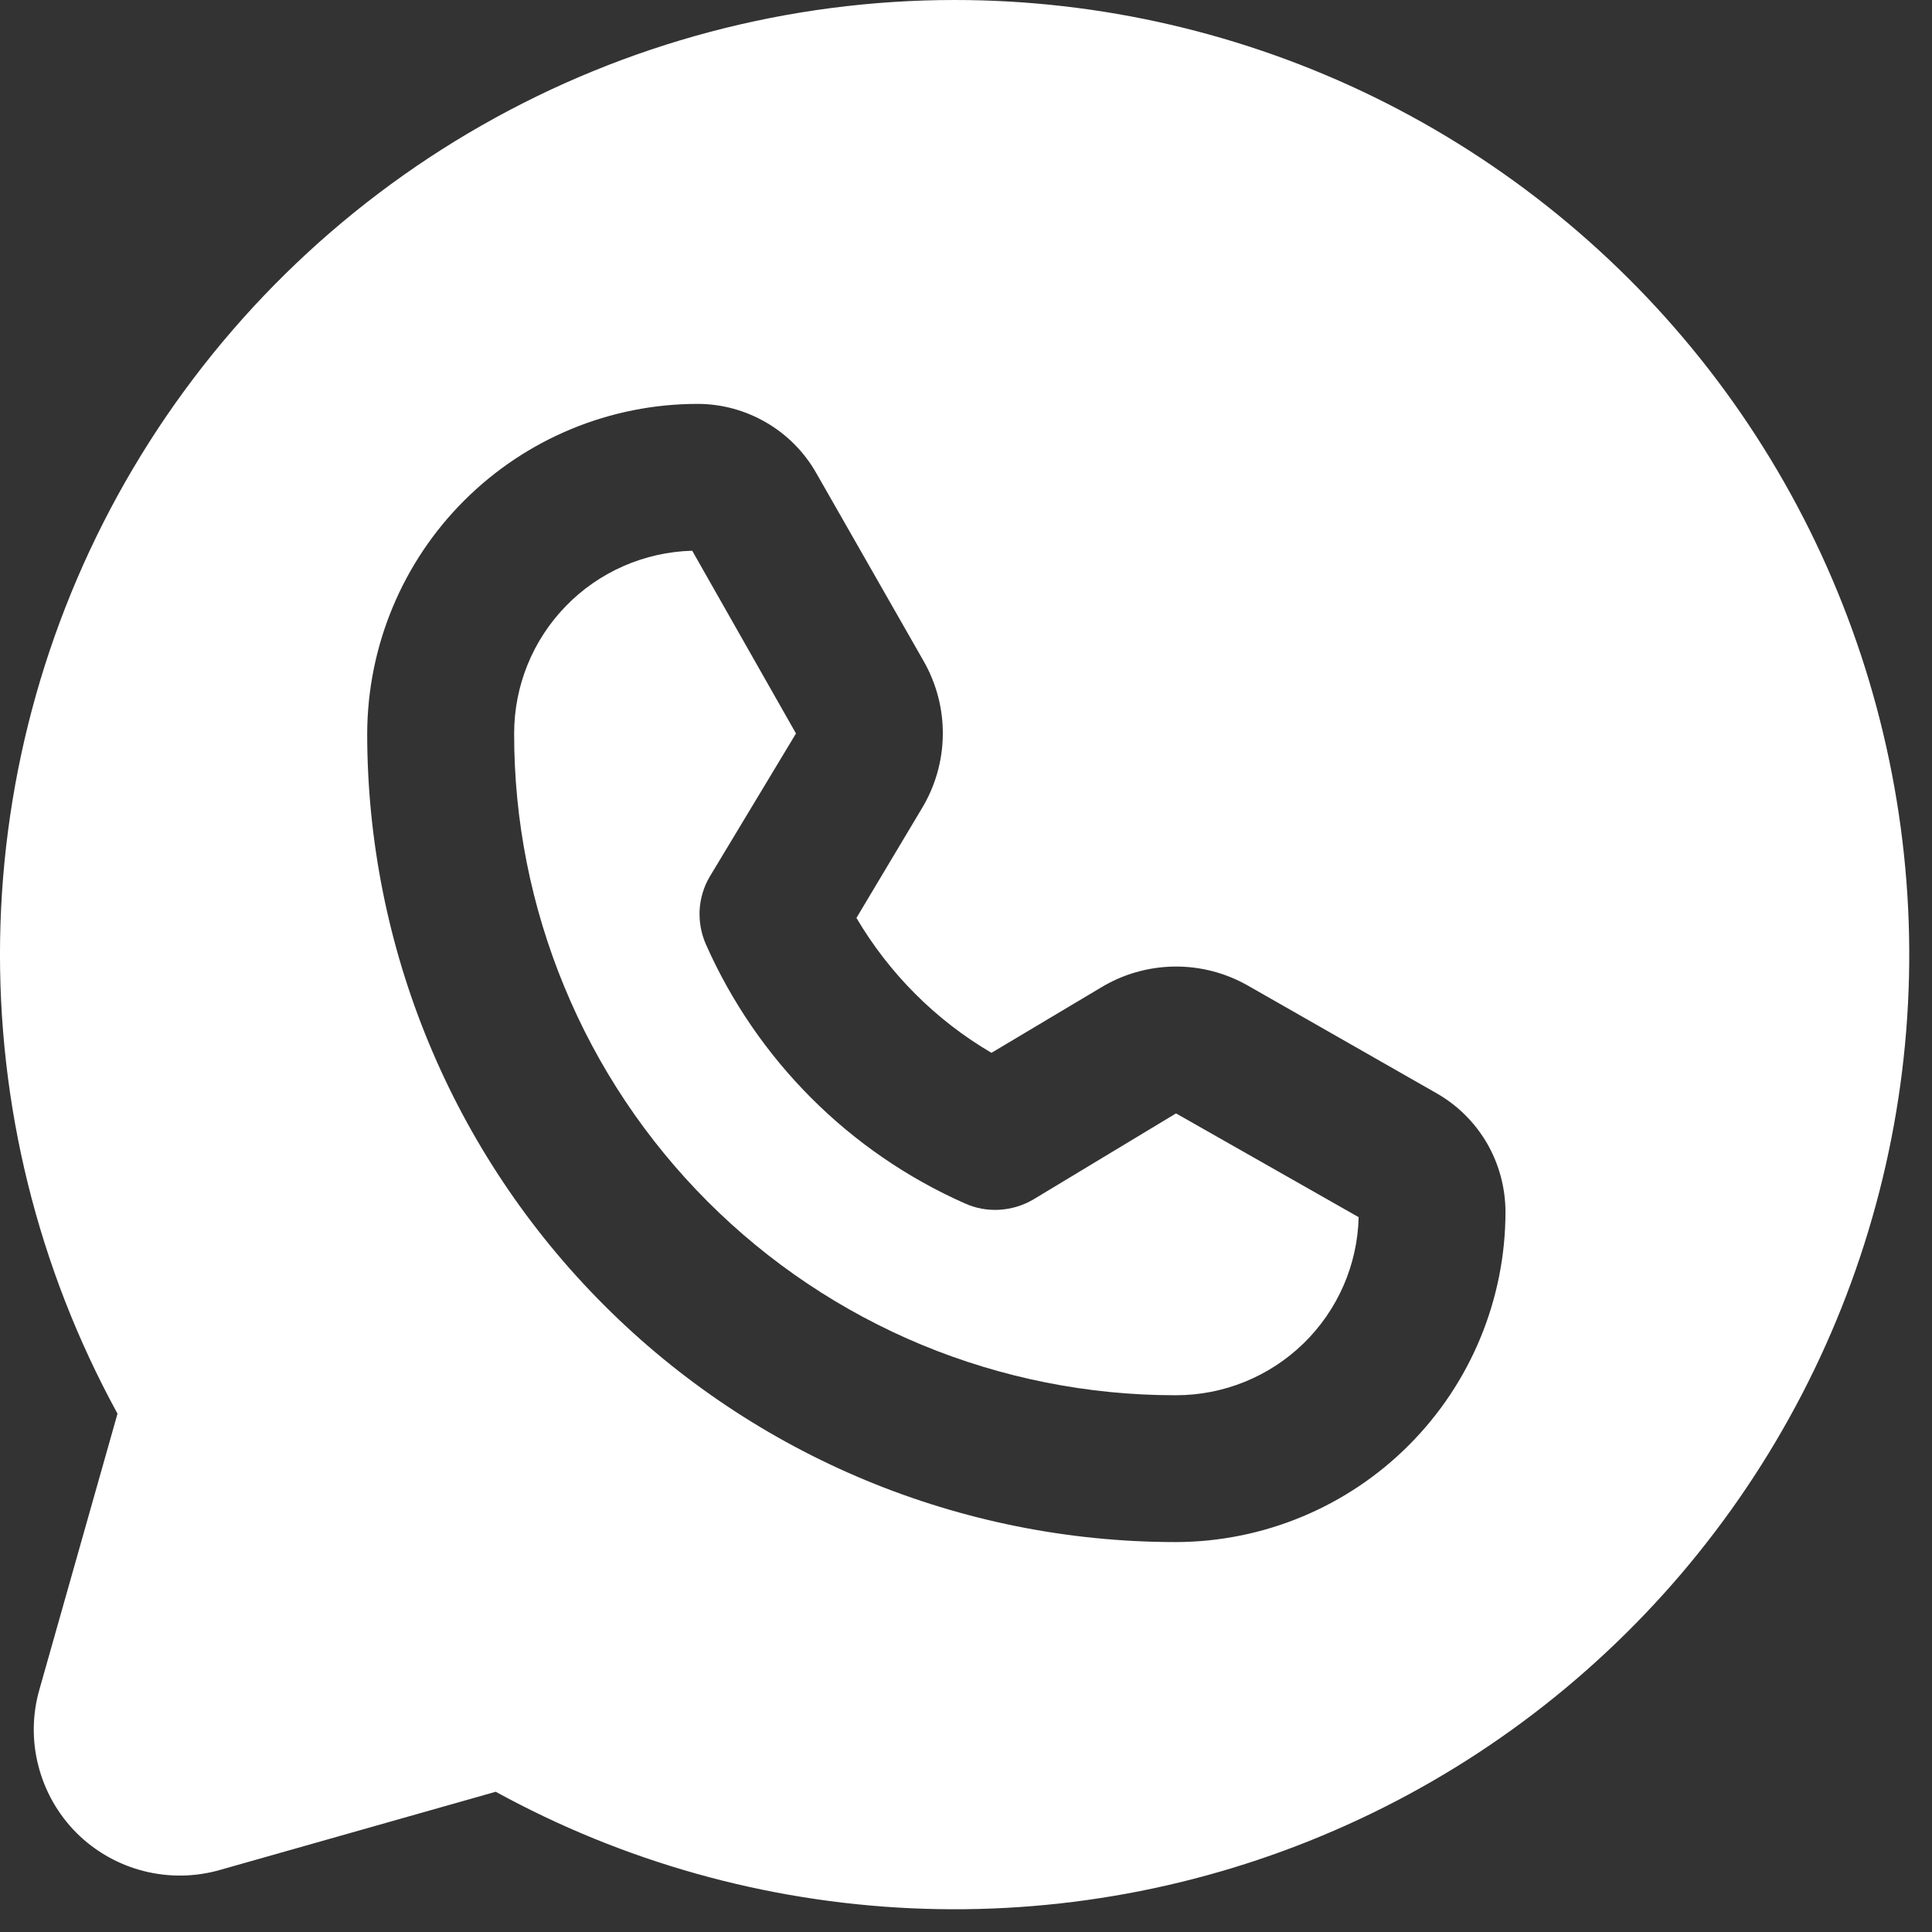 <svg width="17" height="17" viewBox="0 0 17 17" fill="none" xmlns="http://www.w3.org/2000/svg">
<rect x="0" y="0" width="17" height="17" fill="#333333" stroke="none"/>
<path d="M8.401 2.42124e-08C6.942 -0 5.508 0.38 4.241 1.102C2.973 1.824 1.916 2.864 1.172 4.12C0.429 5.375 0.025 6.802 0.001 8.261C-0.023 9.72 0.333 11.159 1.034 12.439L0.348 14.862C0.284 15.082 0.28 15.316 0.338 15.539C0.395 15.762 0.511 15.965 0.673 16.128C0.836 16.29 1.039 16.406 1.262 16.463C1.484 16.52 1.718 16.517 1.939 16.453L4.362 15.766C5.485 16.382 6.734 16.732 8.013 16.791C9.292 16.85 10.568 16.616 11.743 16.106C12.918 15.597 13.96 14.825 14.791 13.851C15.622 12.876 16.219 11.725 16.537 10.484C16.855 9.244 16.885 7.947 16.624 6.693C16.364 5.44 15.821 4.262 15.036 3.25C14.251 2.239 13.245 1.42 12.095 0.856C10.945 0.293 9.681 0 8.401 2.42124e-08ZM10.347 13.569H10.339C8.453 13.567 6.645 12.817 5.313 11.482C3.98 10.148 3.231 8.339 3.231 6.454C3.234 5.684 3.541 4.946 4.086 4.403C4.631 3.859 5.369 3.554 6.139 3.554C6.351 3.554 6.558 3.611 6.741 3.717C6.924 3.823 7.076 3.976 7.181 4.16L8.126 5.815C8.24 6.014 8.299 6.239 8.296 6.468C8.293 6.697 8.229 6.92 8.11 7.116L7.536 8.077C7.825 8.567 8.233 8.976 8.724 9.264L9.685 8.691C9.88 8.572 10.104 8.508 10.333 8.505C10.562 8.502 10.787 8.561 10.985 8.675L12.641 9.62C12.825 9.725 12.977 9.876 13.084 10.059C13.19 10.242 13.246 10.45 13.247 10.662C13.247 11.431 12.942 12.17 12.398 12.715C11.855 13.26 11.117 13.567 10.347 13.569Z" fill="white"/>
<path d="M9.088 10.557C8.998 10.609 8.897 10.639 8.793 10.645C8.689 10.651 8.585 10.632 8.49 10.589C7.474 10.139 6.663 9.327 6.212 8.311C6.17 8.216 6.151 8.112 6.156 8.008C6.162 7.905 6.192 7.803 6.245 7.714L7.004 6.454L6.091 4.846C5.672 4.857 5.273 5.031 4.981 5.331C4.688 5.631 4.524 6.034 4.524 6.454C4.523 7.218 4.673 7.975 4.965 8.681C5.256 9.388 5.685 10.03 6.225 10.571C6.765 11.112 7.406 11.541 8.112 11.834C8.818 12.126 9.575 12.277 10.34 12.277H10.348C10.767 12.277 11.17 12.113 11.47 11.821C11.771 11.528 11.945 11.129 11.955 10.71L10.348 9.797L9.088 10.557Z" fill="white"/>
</svg>
